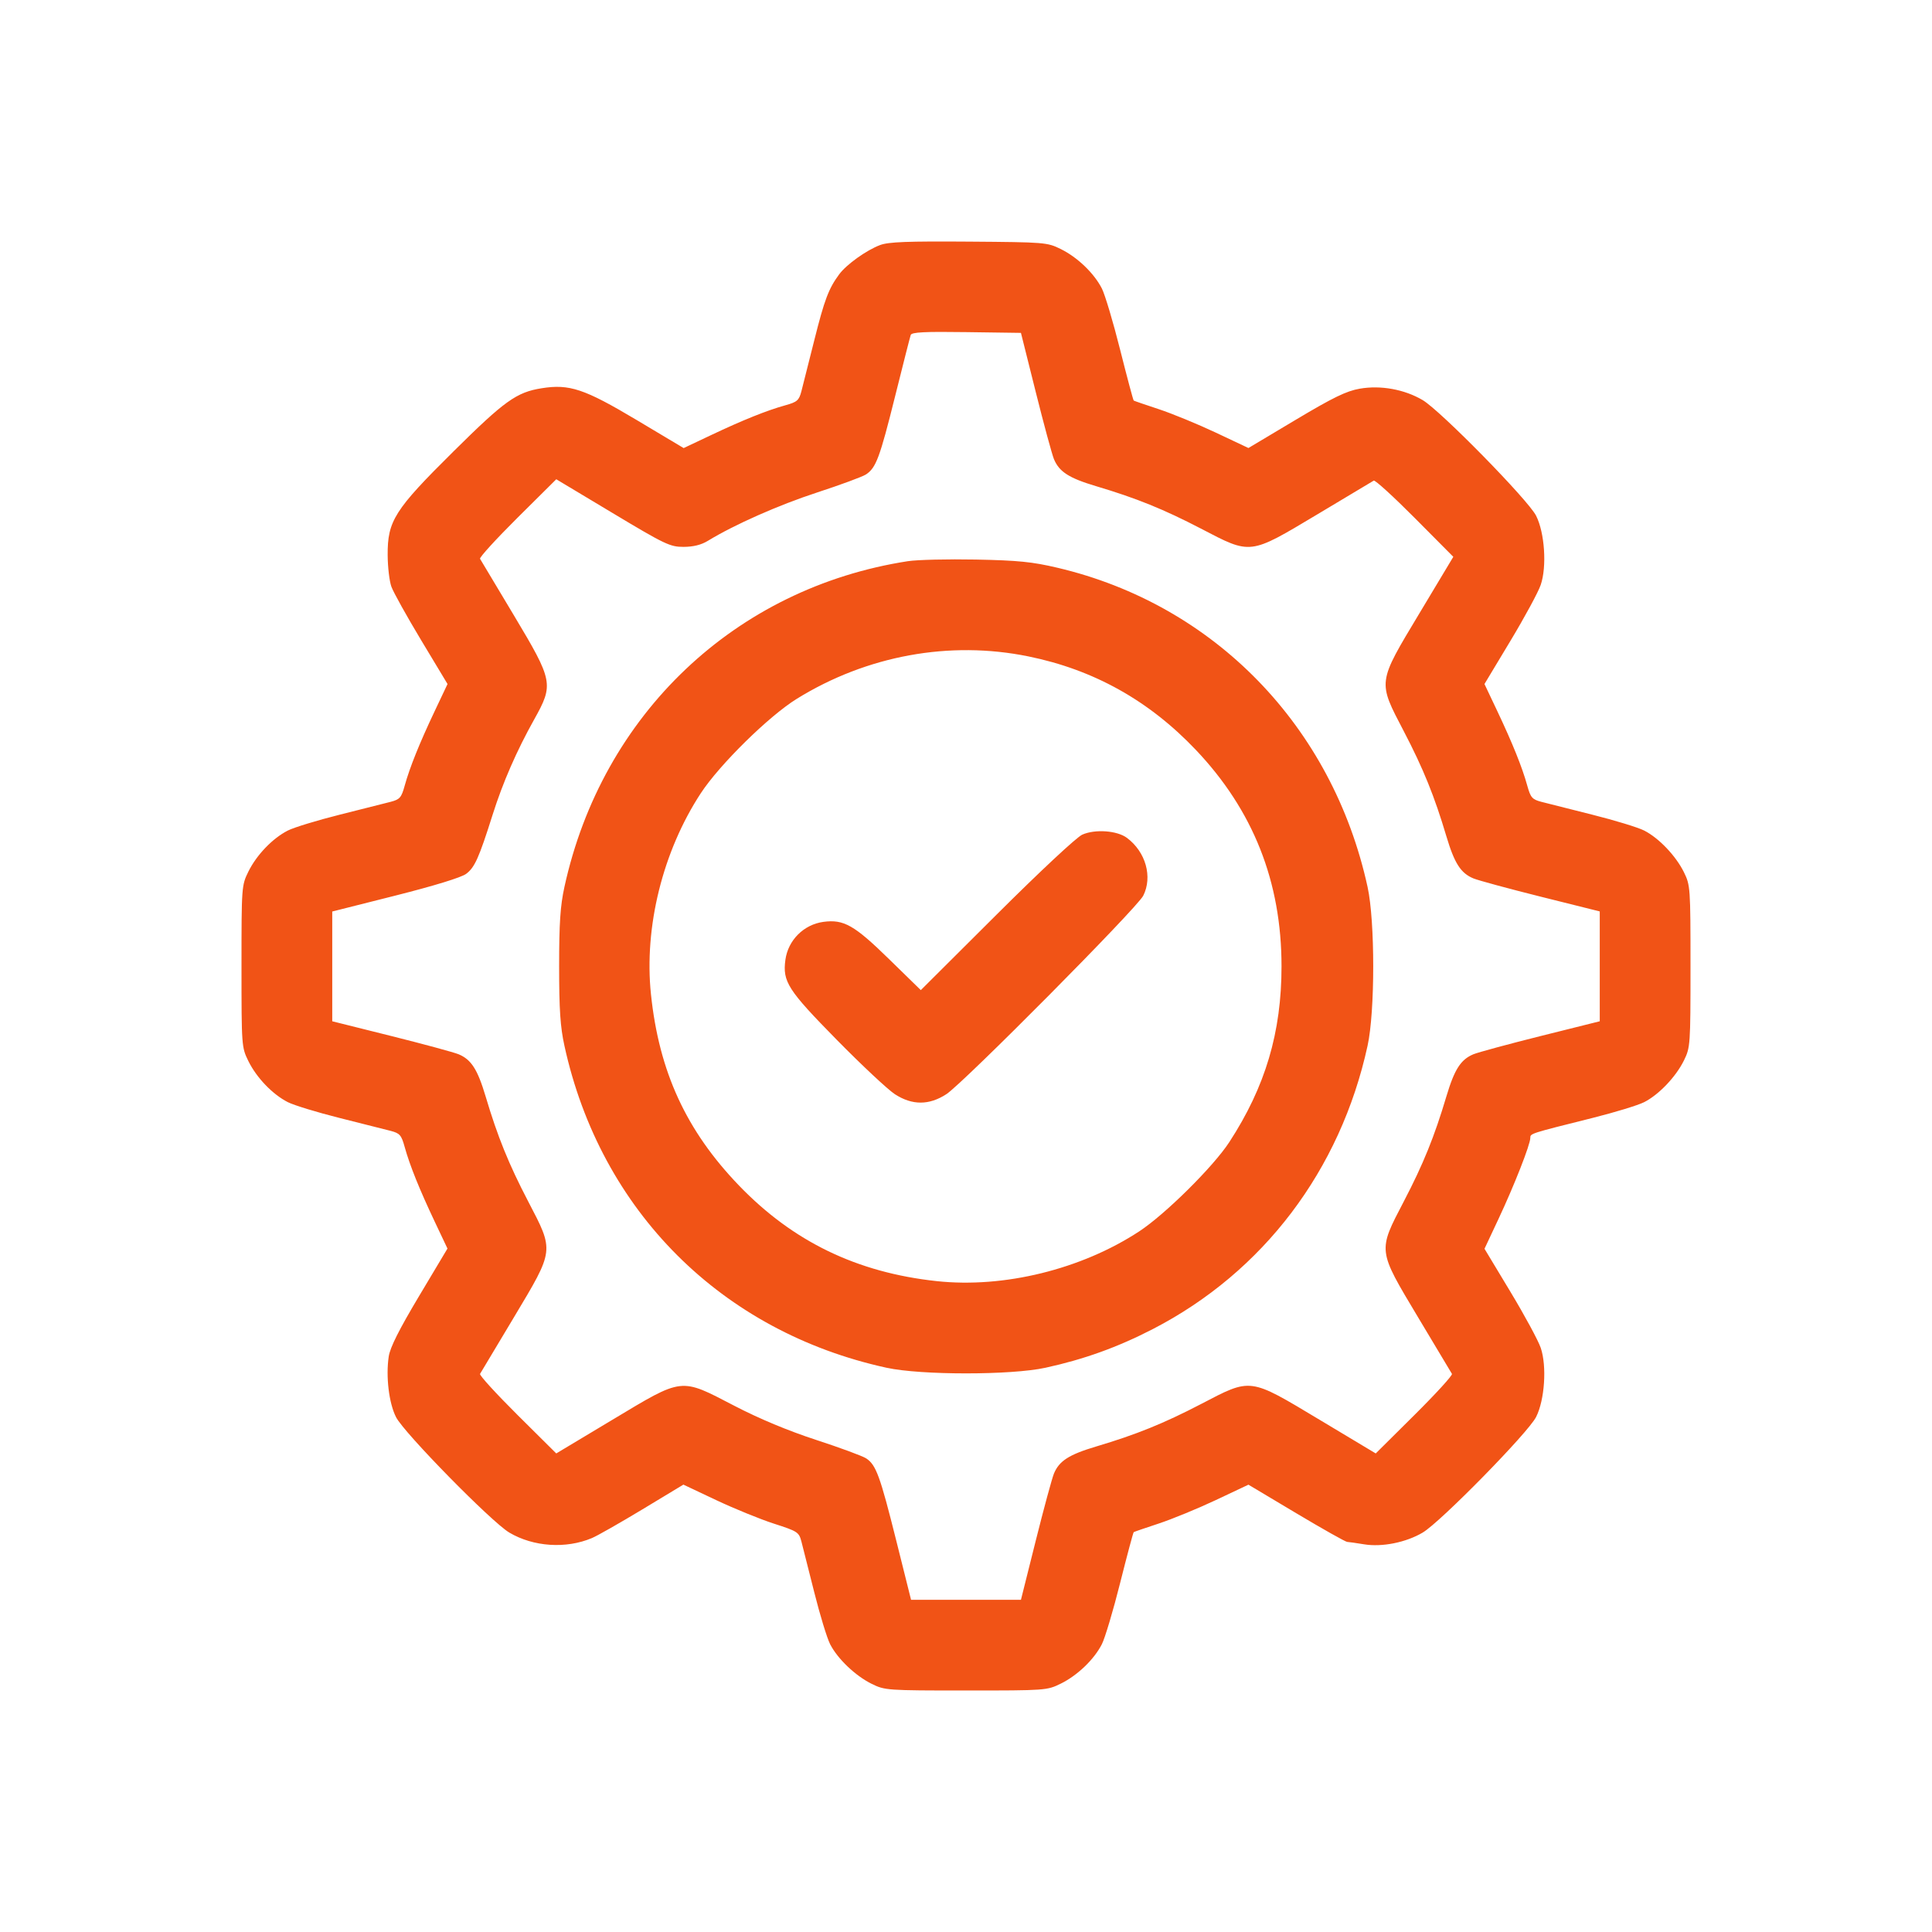 <svg xmlns="http://www.w3.org/2000/svg" fill="none" viewBox="0 0 64 64" height="64" width="64">
<path fill="#F15316" d="M29.156 8.117C28.706 8.285 28.041 8.76 27.8 9.086C27.449 9.561 27.312 9.924 26.974 11.272C26.788 12.015 26.596 12.777 26.547 12.963C26.467 13.265 26.407 13.317 26.011 13.427C25.402 13.596 24.608 13.915 23.543 14.419L22.647 14.843L21.081 13.908C19.359 12.881 18.86 12.714 17.944 12.861C17.11 12.993 16.716 13.276 15.018 14.958C13.067 16.89 12.835 17.255 12.842 18.389C12.844 18.781 12.899 19.251 12.965 19.434C13.03 19.617 13.476 20.417 13.954 21.212L14.825 22.659L14.4 23.556C13.895 24.623 13.575 25.417 13.406 26.026C13.297 26.422 13.245 26.481 12.943 26.561C12.756 26.61 11.995 26.802 11.252 26.988C10.509 27.174 9.736 27.41 9.534 27.513C9.028 27.771 8.499 28.322 8.228 28.873C8.003 29.33 8 29.37 8 32.011C8 34.653 8.003 34.693 8.228 35.15C8.499 35.701 9.028 36.252 9.534 36.51C9.736 36.613 10.509 36.849 11.252 37.035C11.995 37.221 12.756 37.413 12.943 37.462C13.245 37.542 13.297 37.601 13.406 37.997C13.575 38.606 13.895 39.4 14.399 40.465L14.823 41.36L13.882 42.935C13.218 44.048 12.922 44.636 12.877 44.937C12.778 45.598 12.883 46.477 13.118 46.943C13.379 47.461 16.282 50.42 16.872 50.769C17.67 51.242 18.75 51.313 19.607 50.951C19.785 50.877 20.539 50.447 21.284 49.998L22.638 49.18L23.726 49.694C24.325 49.976 25.185 50.327 25.638 50.473C26.425 50.727 26.466 50.754 26.549 51.069C26.597 51.251 26.788 52.007 26.974 52.749C27.16 53.492 27.396 54.265 27.499 54.467C27.748 54.953 28.337 55.515 28.882 55.783C29.311 55.994 29.392 56 32 56C34.643 56 34.683 55.997 35.139 55.773C35.692 55.501 36.243 54.972 36.501 54.466C36.604 54.263 36.877 53.35 37.106 52.437C37.336 51.523 37.538 50.766 37.556 50.754C37.574 50.741 37.948 50.613 38.388 50.468C38.827 50.323 39.674 49.975 40.271 49.694L41.356 49.182L42.939 50.127C43.809 50.646 44.568 51.073 44.625 51.077C44.681 51.08 44.936 51.116 45.191 51.158C45.783 51.255 46.577 51.096 47.128 50.769C47.717 50.421 50.621 47.461 50.885 46.94C51.17 46.378 51.246 45.254 51.038 44.647C50.958 44.41 50.506 43.574 50.034 42.791L49.176 41.367L49.642 40.374C50.16 39.271 50.693 37.914 50.693 37.698C50.693 37.547 50.668 37.555 52.748 37.035C53.491 36.849 54.264 36.613 54.466 36.51C54.953 36.262 55.515 35.672 55.783 35.128C55.994 34.699 56 34.618 56 32.011C56 29.405 55.994 29.324 55.783 28.895C55.515 28.351 54.953 27.761 54.466 27.513C54.264 27.41 53.491 27.174 52.748 26.988C52.005 26.802 51.244 26.61 51.057 26.561C50.755 26.481 50.703 26.422 50.593 26.026C50.425 25.417 50.105 24.623 49.6 23.556L49.175 22.659L50.033 21.233C50.505 20.449 50.958 19.613 51.038 19.376C51.246 18.769 51.17 17.645 50.885 17.083C50.621 16.562 47.717 13.602 47.128 13.254C46.527 12.898 45.733 12.754 45.042 12.876C44.6 12.953 44.164 13.165 42.921 13.907L41.356 14.841L40.271 14.329C39.674 14.048 38.827 13.7 38.388 13.555C37.948 13.41 37.574 13.282 37.556 13.269C37.538 13.257 37.336 12.499 37.106 11.586C36.877 10.673 36.604 9.76 36.501 9.557C36.243 9.051 35.692 8.522 35.139 8.25C34.688 8.028 34.619 8.023 32.094 8.004C30.065 7.989 29.435 8.013 29.156 8.117ZM34.308 12.976C34.576 14.048 34.849 15.053 34.913 15.209C35.088 15.63 35.413 15.838 36.312 16.106C37.64 16.501 38.558 16.873 39.783 17.511C41.452 18.381 41.378 18.39 43.632 17.043C44.62 16.453 45.464 15.948 45.507 15.921C45.551 15.895 46.161 16.451 46.865 17.159L48.143 18.445L47.023 20.312C45.621 22.648 45.633 22.556 46.507 24.232C47.146 25.457 47.518 26.374 47.913 27.702C48.181 28.6 48.389 28.925 48.81 29.099C48.967 29.164 49.972 29.437 51.044 29.705L52.994 30.192V32.011V33.831L51.044 34.318C49.972 34.586 48.967 34.859 48.81 34.923C48.389 35.098 48.181 35.423 47.913 36.321C47.518 37.649 47.146 38.566 46.507 39.791C45.637 41.459 45.628 41.385 46.976 43.638C47.566 44.626 48.071 45.469 48.098 45.512C48.124 45.556 47.568 46.166 46.86 46.869L45.573 48.147L43.705 47.027C41.368 45.626 41.46 45.638 39.783 46.512C38.558 47.15 37.64 47.522 36.312 47.917C35.413 48.185 35.088 48.393 34.913 48.814C34.849 48.97 34.576 49.975 34.308 51.047L33.82 52.996H32H30.18L29.687 51.024C29.151 48.884 29.02 48.525 28.692 48.31C28.573 48.232 27.83 47.958 27.039 47.7C26.103 47.394 25.158 47 24.327 46.569C22.52 45.631 22.648 45.616 20.295 47.027L18.427 48.147L17.14 46.869C16.433 46.166 15.876 45.556 15.902 45.512C15.929 45.469 16.434 44.626 17.024 43.638C18.372 41.385 18.363 41.459 17.493 39.791C16.854 38.566 16.482 37.649 16.087 36.321C15.819 35.423 15.611 35.098 15.19 34.923C15.033 34.859 14.028 34.586 12.956 34.318L11.006 33.831V32.013V30.195L13.092 29.669C14.383 29.343 15.279 29.068 15.441 28.948C15.725 28.736 15.865 28.424 16.319 26.988C16.657 25.92 17.114 24.872 17.697 23.83C18.346 22.667 18.326 22.561 17.024 20.385C16.434 19.397 15.929 18.554 15.902 18.511C15.876 18.467 16.433 17.857 17.14 17.154L18.427 15.876L20.295 16.996C22.032 18.038 22.197 18.116 22.643 18.116C22.968 18.115 23.23 18.05 23.452 17.914C24.33 17.378 25.795 16.73 27.068 16.314C27.843 16.061 28.571 15.792 28.686 15.717C29.019 15.499 29.144 15.164 29.651 13.129C29.913 12.076 30.146 11.162 30.169 11.096C30.201 11.004 30.622 10.982 32.016 11.002L33.82 11.027L34.308 12.976ZM30.074 18.59C24.36 19.474 19.946 23.661 18.697 29.383C18.56 30.008 18.522 30.578 18.522 32.011C18.522 33.445 18.56 34.015 18.697 34.64C19.891 40.109 23.899 44.115 29.37 45.309C30.509 45.557 33.491 45.557 34.63 45.309C35.914 45.029 37.026 44.628 38.197 44.023C41.849 42.136 44.403 38.764 45.303 34.64C45.552 33.502 45.552 30.521 45.303 29.383C44.141 24.058 40.226 20.029 35.028 18.807C34.195 18.611 33.726 18.564 32.329 18.536C31.399 18.518 30.384 18.542 30.074 18.59ZM34.066 21.744C36.229 22.184 38.06 23.206 39.61 24.837C41.514 26.841 42.452 29.209 42.452 32.011C42.452 34.198 41.918 35.997 40.723 37.833C40.193 38.647 38.602 40.223 37.739 40.79C35.821 42.048 33.257 42.679 31.029 42.439C28.389 42.155 26.271 41.131 24.481 39.273C22.732 37.456 21.832 35.502 21.564 32.937C21.331 30.712 21.953 28.203 23.216 26.275C23.838 25.326 25.474 23.717 26.398 23.147C28.716 21.714 31.46 21.212 34.066 21.744ZM35.851 27.649C35.662 27.734 34.456 28.86 33.013 30.298L30.503 32.799L29.442 31.763C28.299 30.646 27.949 30.448 27.277 30.538C26.625 30.626 26.105 31.145 26.017 31.797C25.92 32.52 26.097 32.795 27.716 34.442C28.548 35.288 29.417 36.101 29.647 36.249C30.219 36.618 30.777 36.617 31.348 36.247C31.906 35.885 37.666 30.08 37.871 29.672C38.187 29.046 37.954 28.22 37.332 27.756C37.006 27.512 36.274 27.46 35.851 27.649Z" clip-rule="evenodd" fill-rule="evenodd"></path>
</svg>
